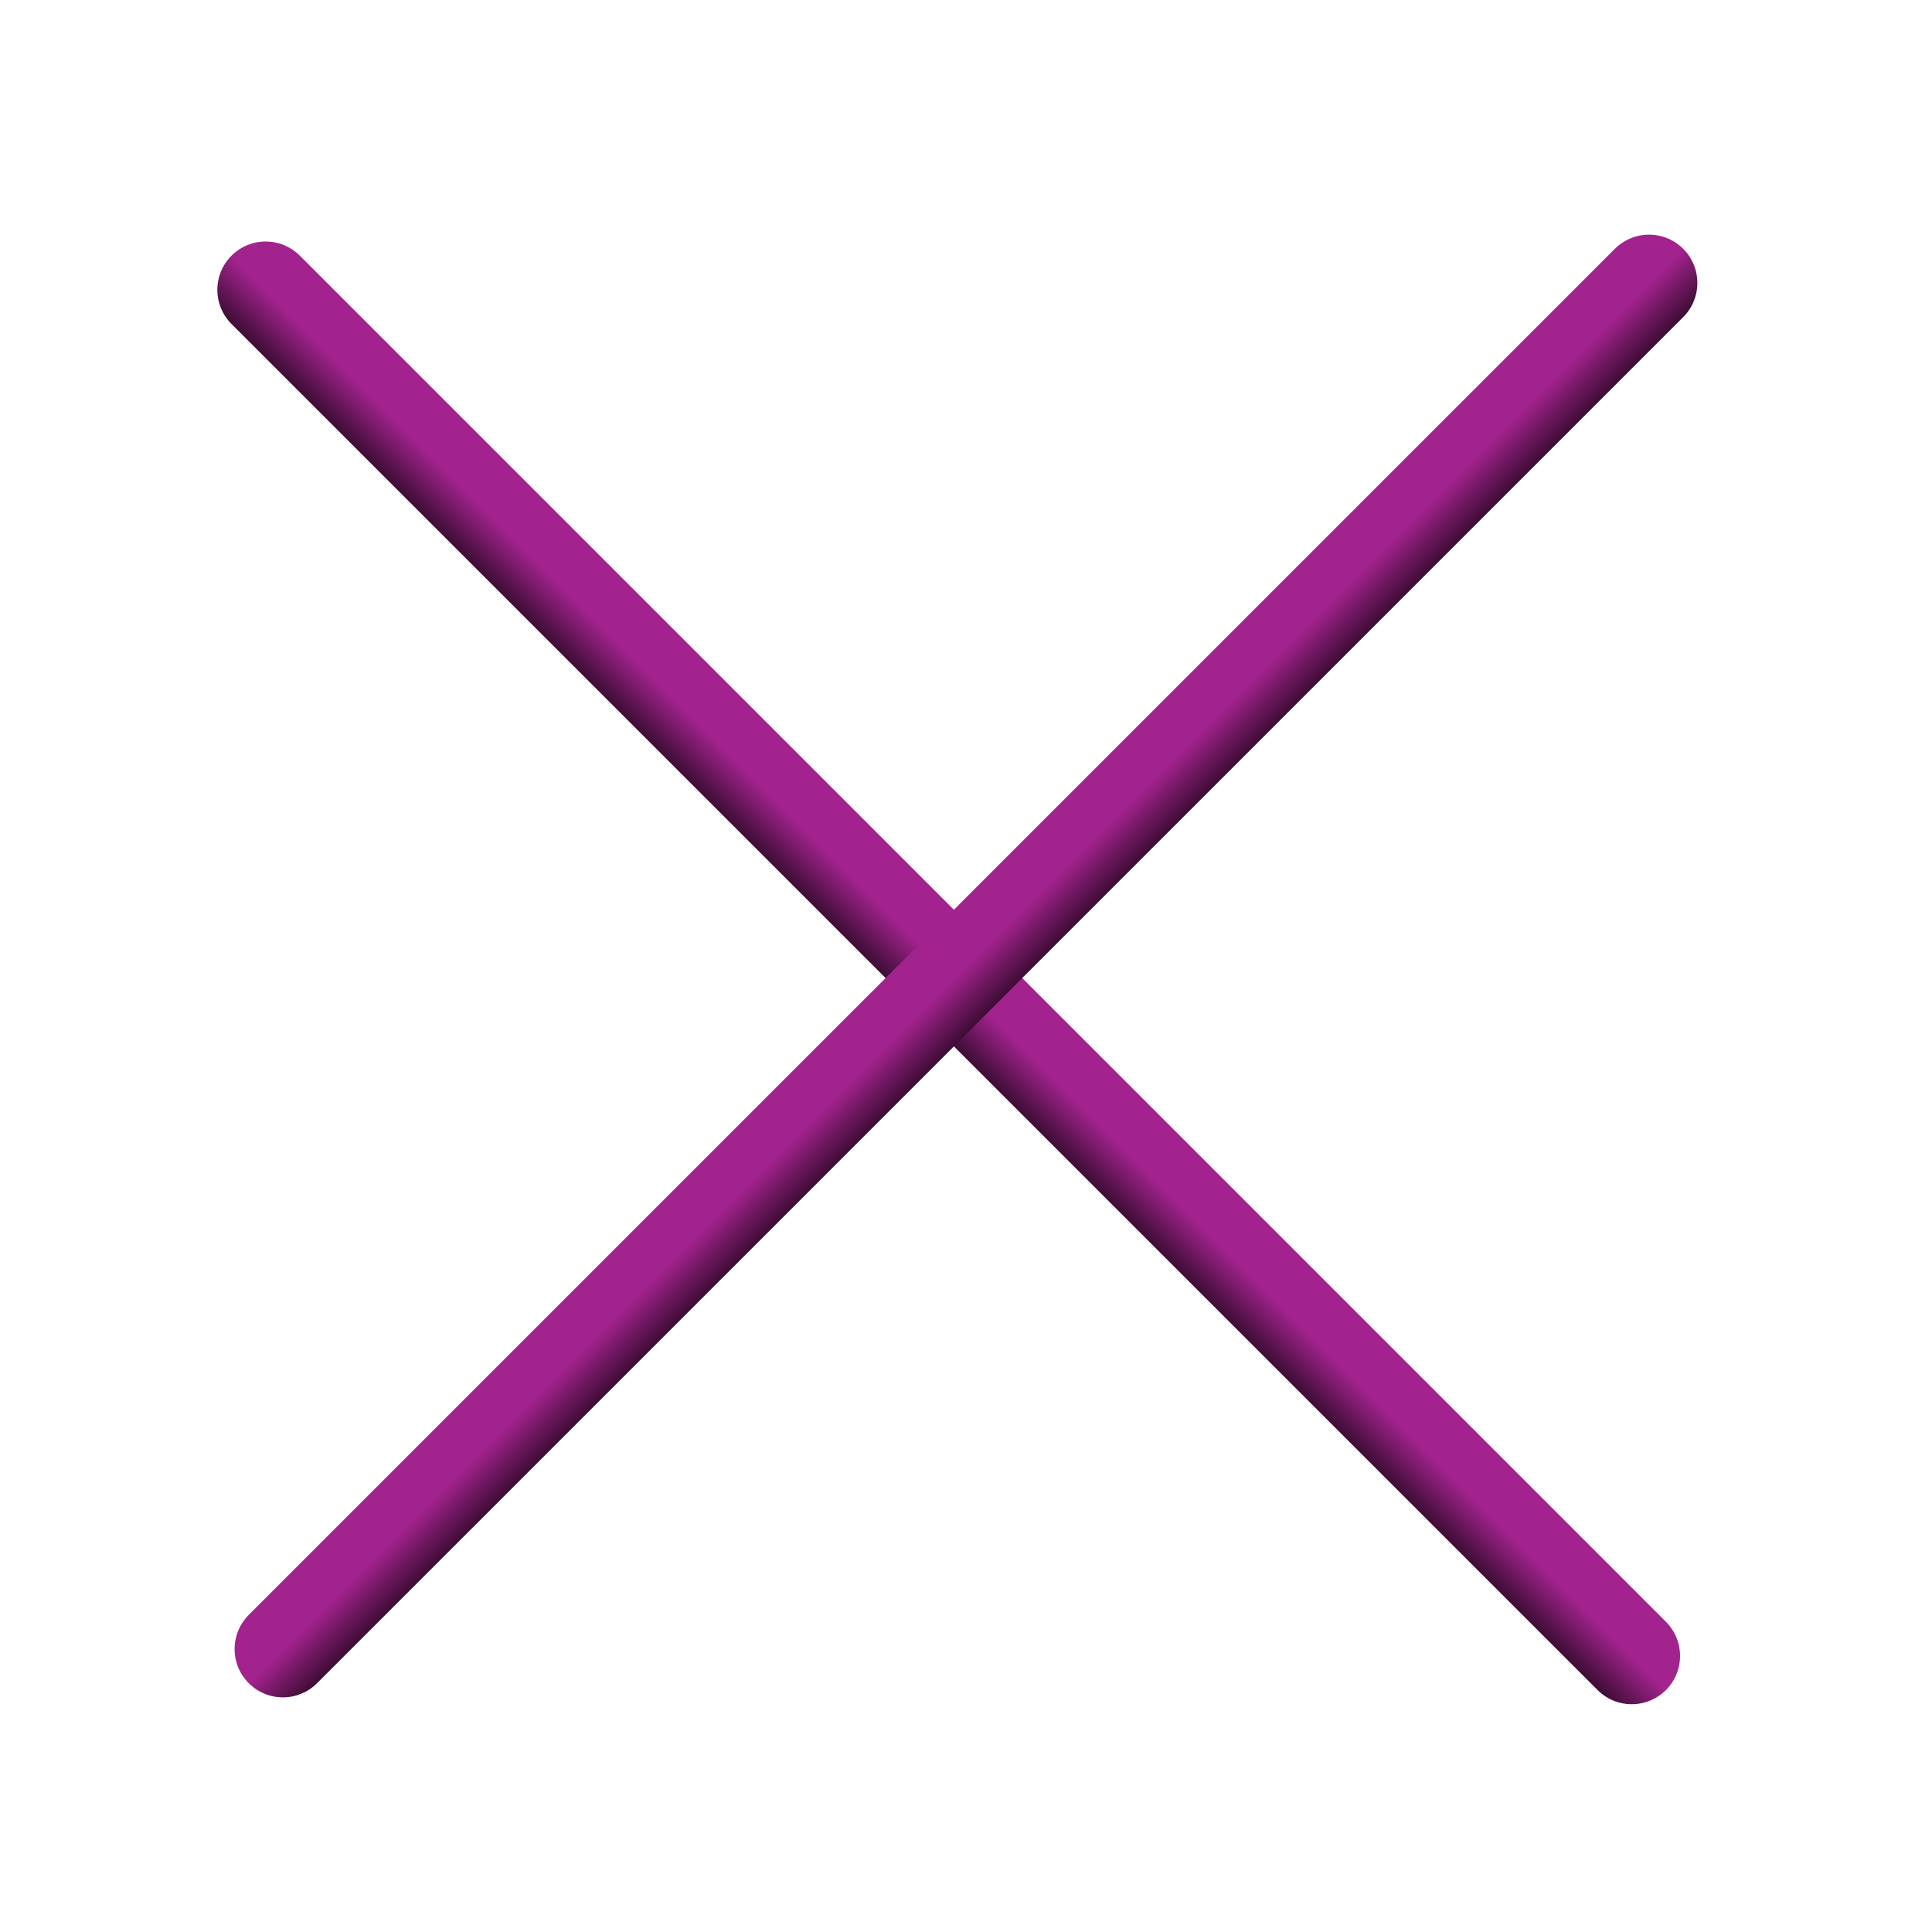 <svg width="40" height="40" viewBox="0 0 40 40" fill="none" xmlns="http://www.w3.org/2000/svg">
<path d="M5.5 6L33.784 34.284" stroke="url(#paint0_linear_473_15867)" stroke-width="2" stroke-linecap="round"/>
<path d="M5.857 34.142L34.142 5.858" stroke="url(#paint1_linear_473_15867)" stroke-width="2" stroke-linecap="round"/>
<defs>
<linearGradient id="paint0_linear_473_15867" x1="19.642" y1="20.142" x2="18.935" y2="20.849" gradientUnits="userSpaceOnUse">
<stop stop-color="#A3238E"/>
<stop offset="1" stop-color="#3D0D35"/>
</linearGradient>
<linearGradient id="paint1_linear_473_15867" x1="20" y1="20" x2="20.707" y2="20.707" gradientUnits="userSpaceOnUse">
<stop stop-color="#A3238E"/>
<stop offset="1" stop-color="#3D0D35"/>
</linearGradient>
</defs>
</svg>
